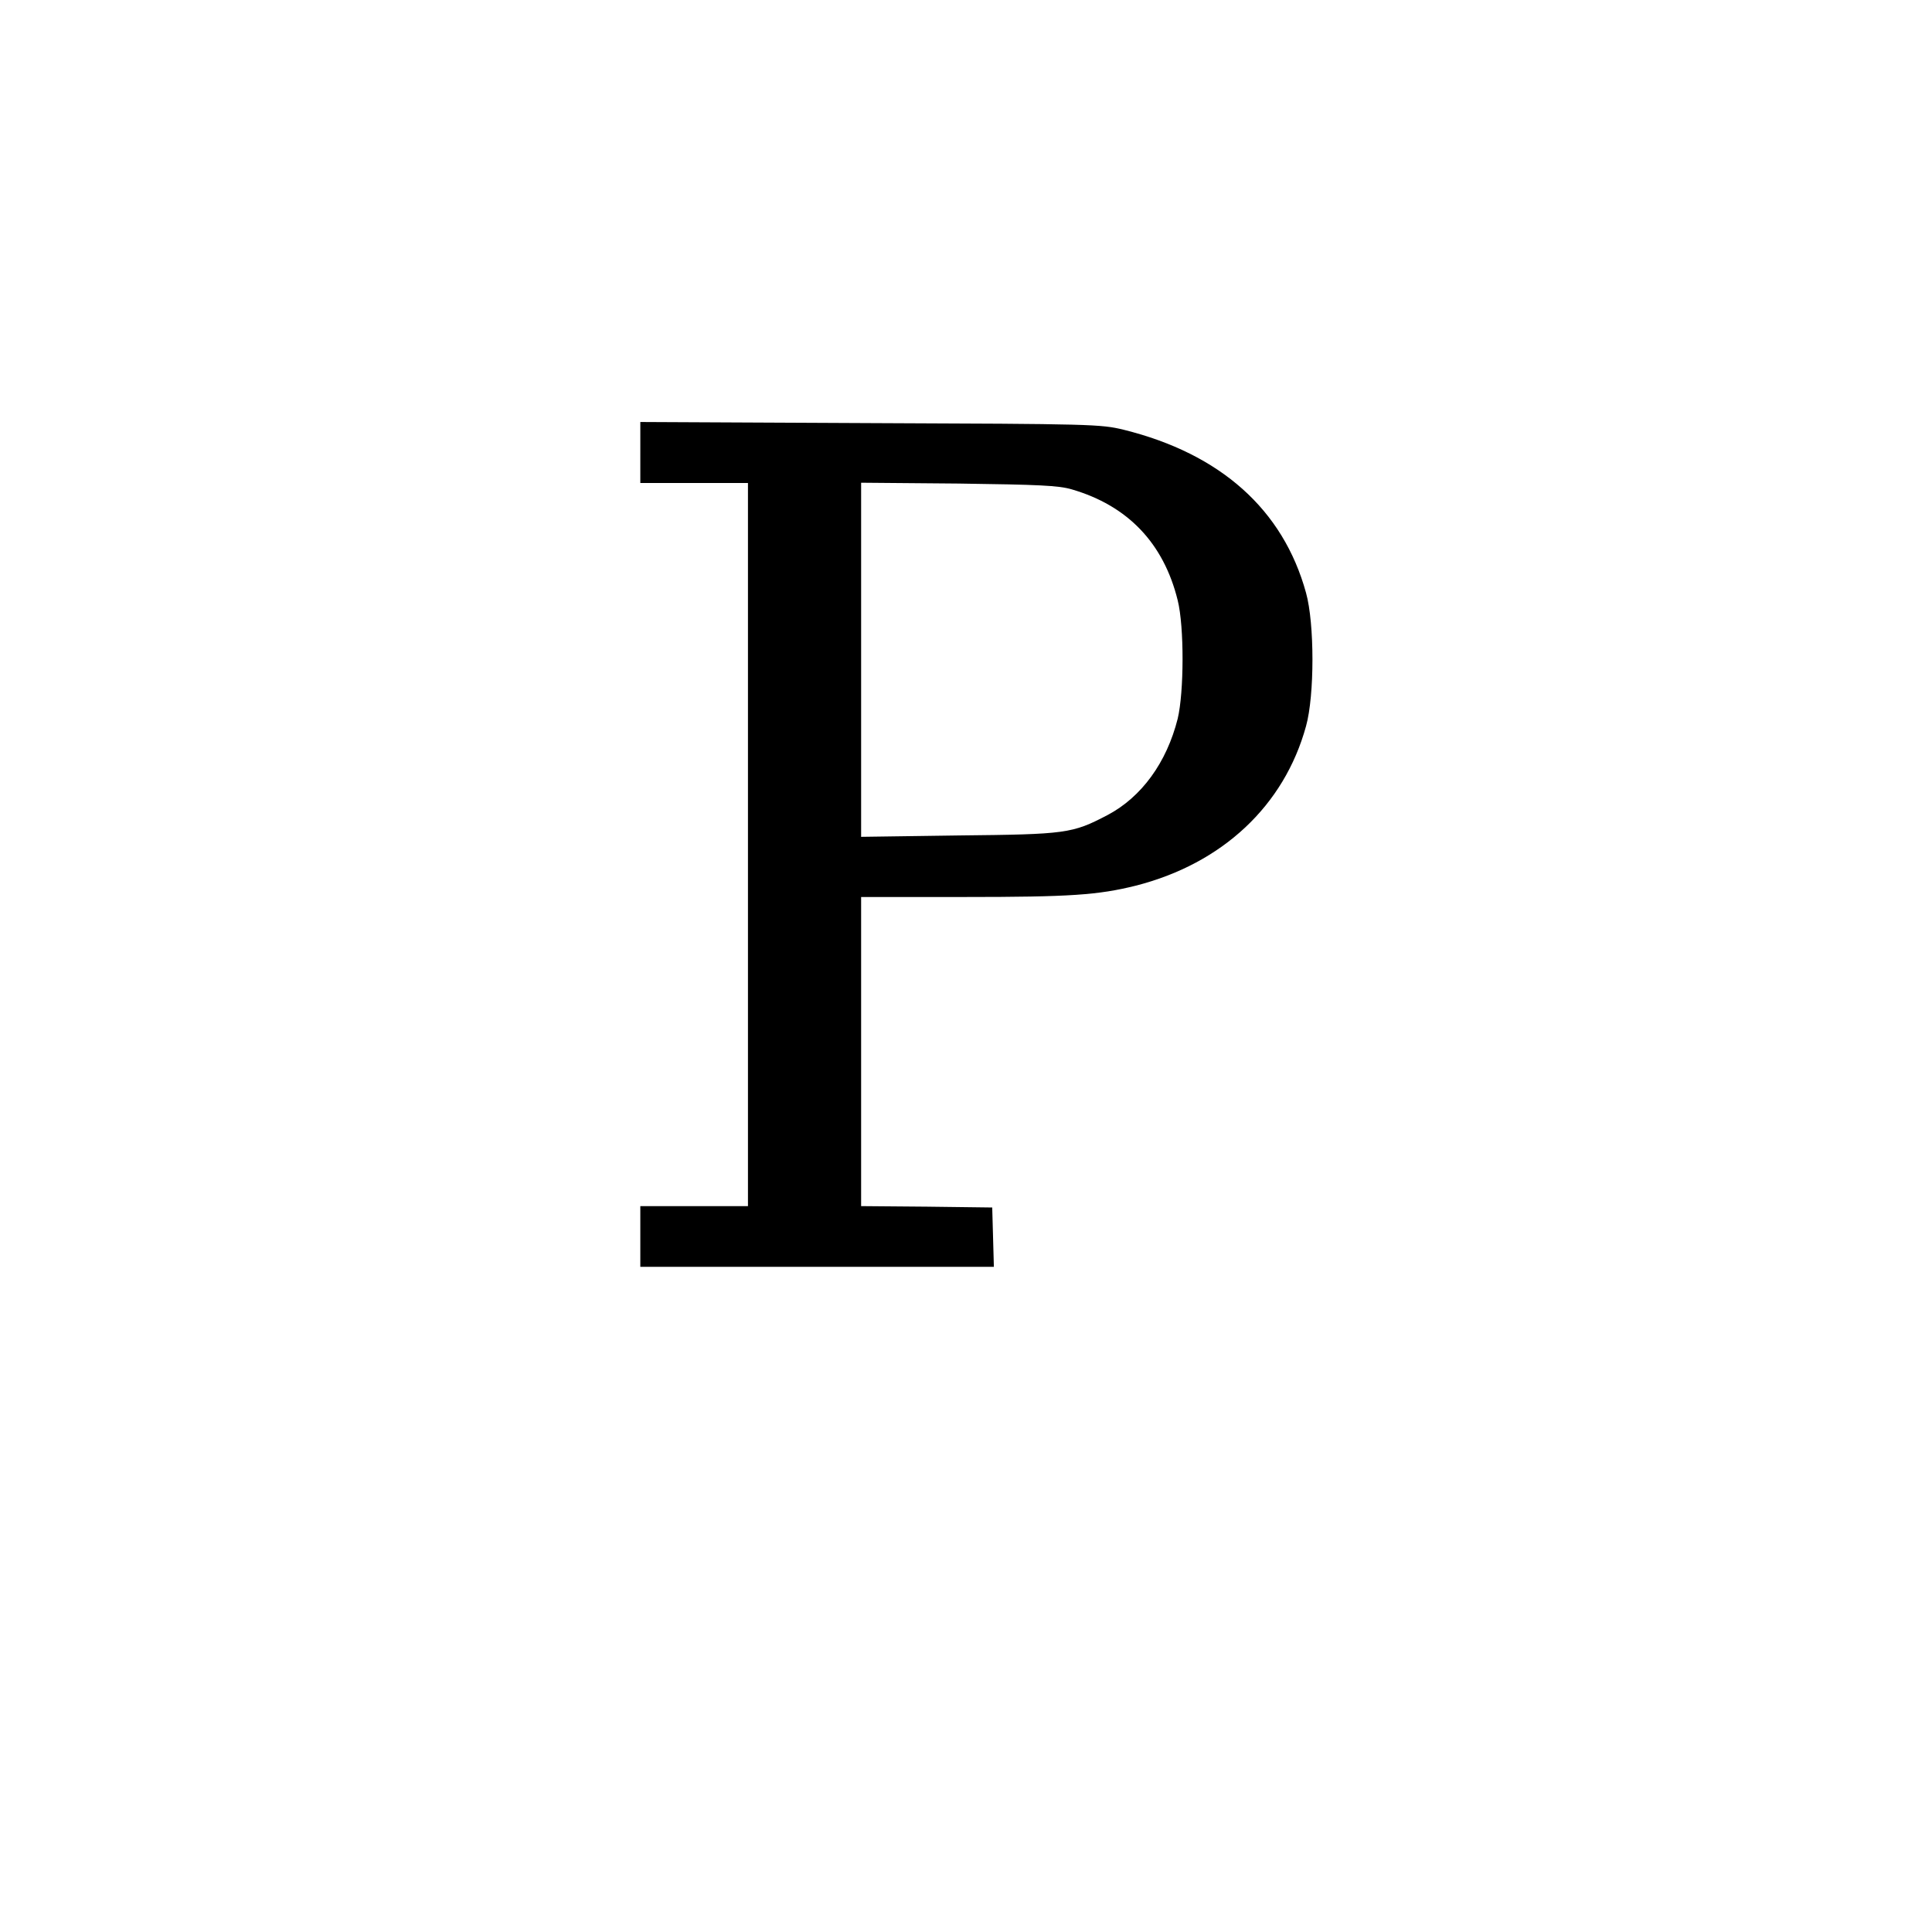 <?xml version="1.0" standalone="no"?>
<!DOCTYPE svg PUBLIC "-//W3C//DTD SVG 20010904//EN"
 "http://www.w3.org/TR/2001/REC-SVG-20010904/DTD/svg10.dtd">
<svg version="1.0" xmlns="http://www.w3.org/2000/svg"
 width="700pt" height="700pt" viewBox="0 0 700 700"
 preserveAspectRatio="xMidYMid meet">
<g transform="translate(0,700) scale(0.1,-0.1)"
fill="#000000" stroke="none">
<path d="M2320 5360 l0 -110 195 0 195 0 0 -1310 0 -1310 -195 0 -195 0 0
-110 0 -110 640 0 641 0 -3 108 -3 107 -237 3 -238 2 0 560 0 560 373 0 c385
0 485 7 622 41 314 80 538 290 617 578 31 111 31 372 0 483 -83 302 -310 504
-661 591 -83 20 -113 21 -918 24 l-833 4 0 -111z m1563 -133 c203 -59 333
-195 384 -402 24 -96 23 -333 0 -429 -40 -159 -131 -284 -254 -349 -128 -67
-149 -70 -540 -74 l-353 -5 0 642 0 641 353 -3 c293 -4 362 -7 410 -21z"/>
</g>
</svg>
